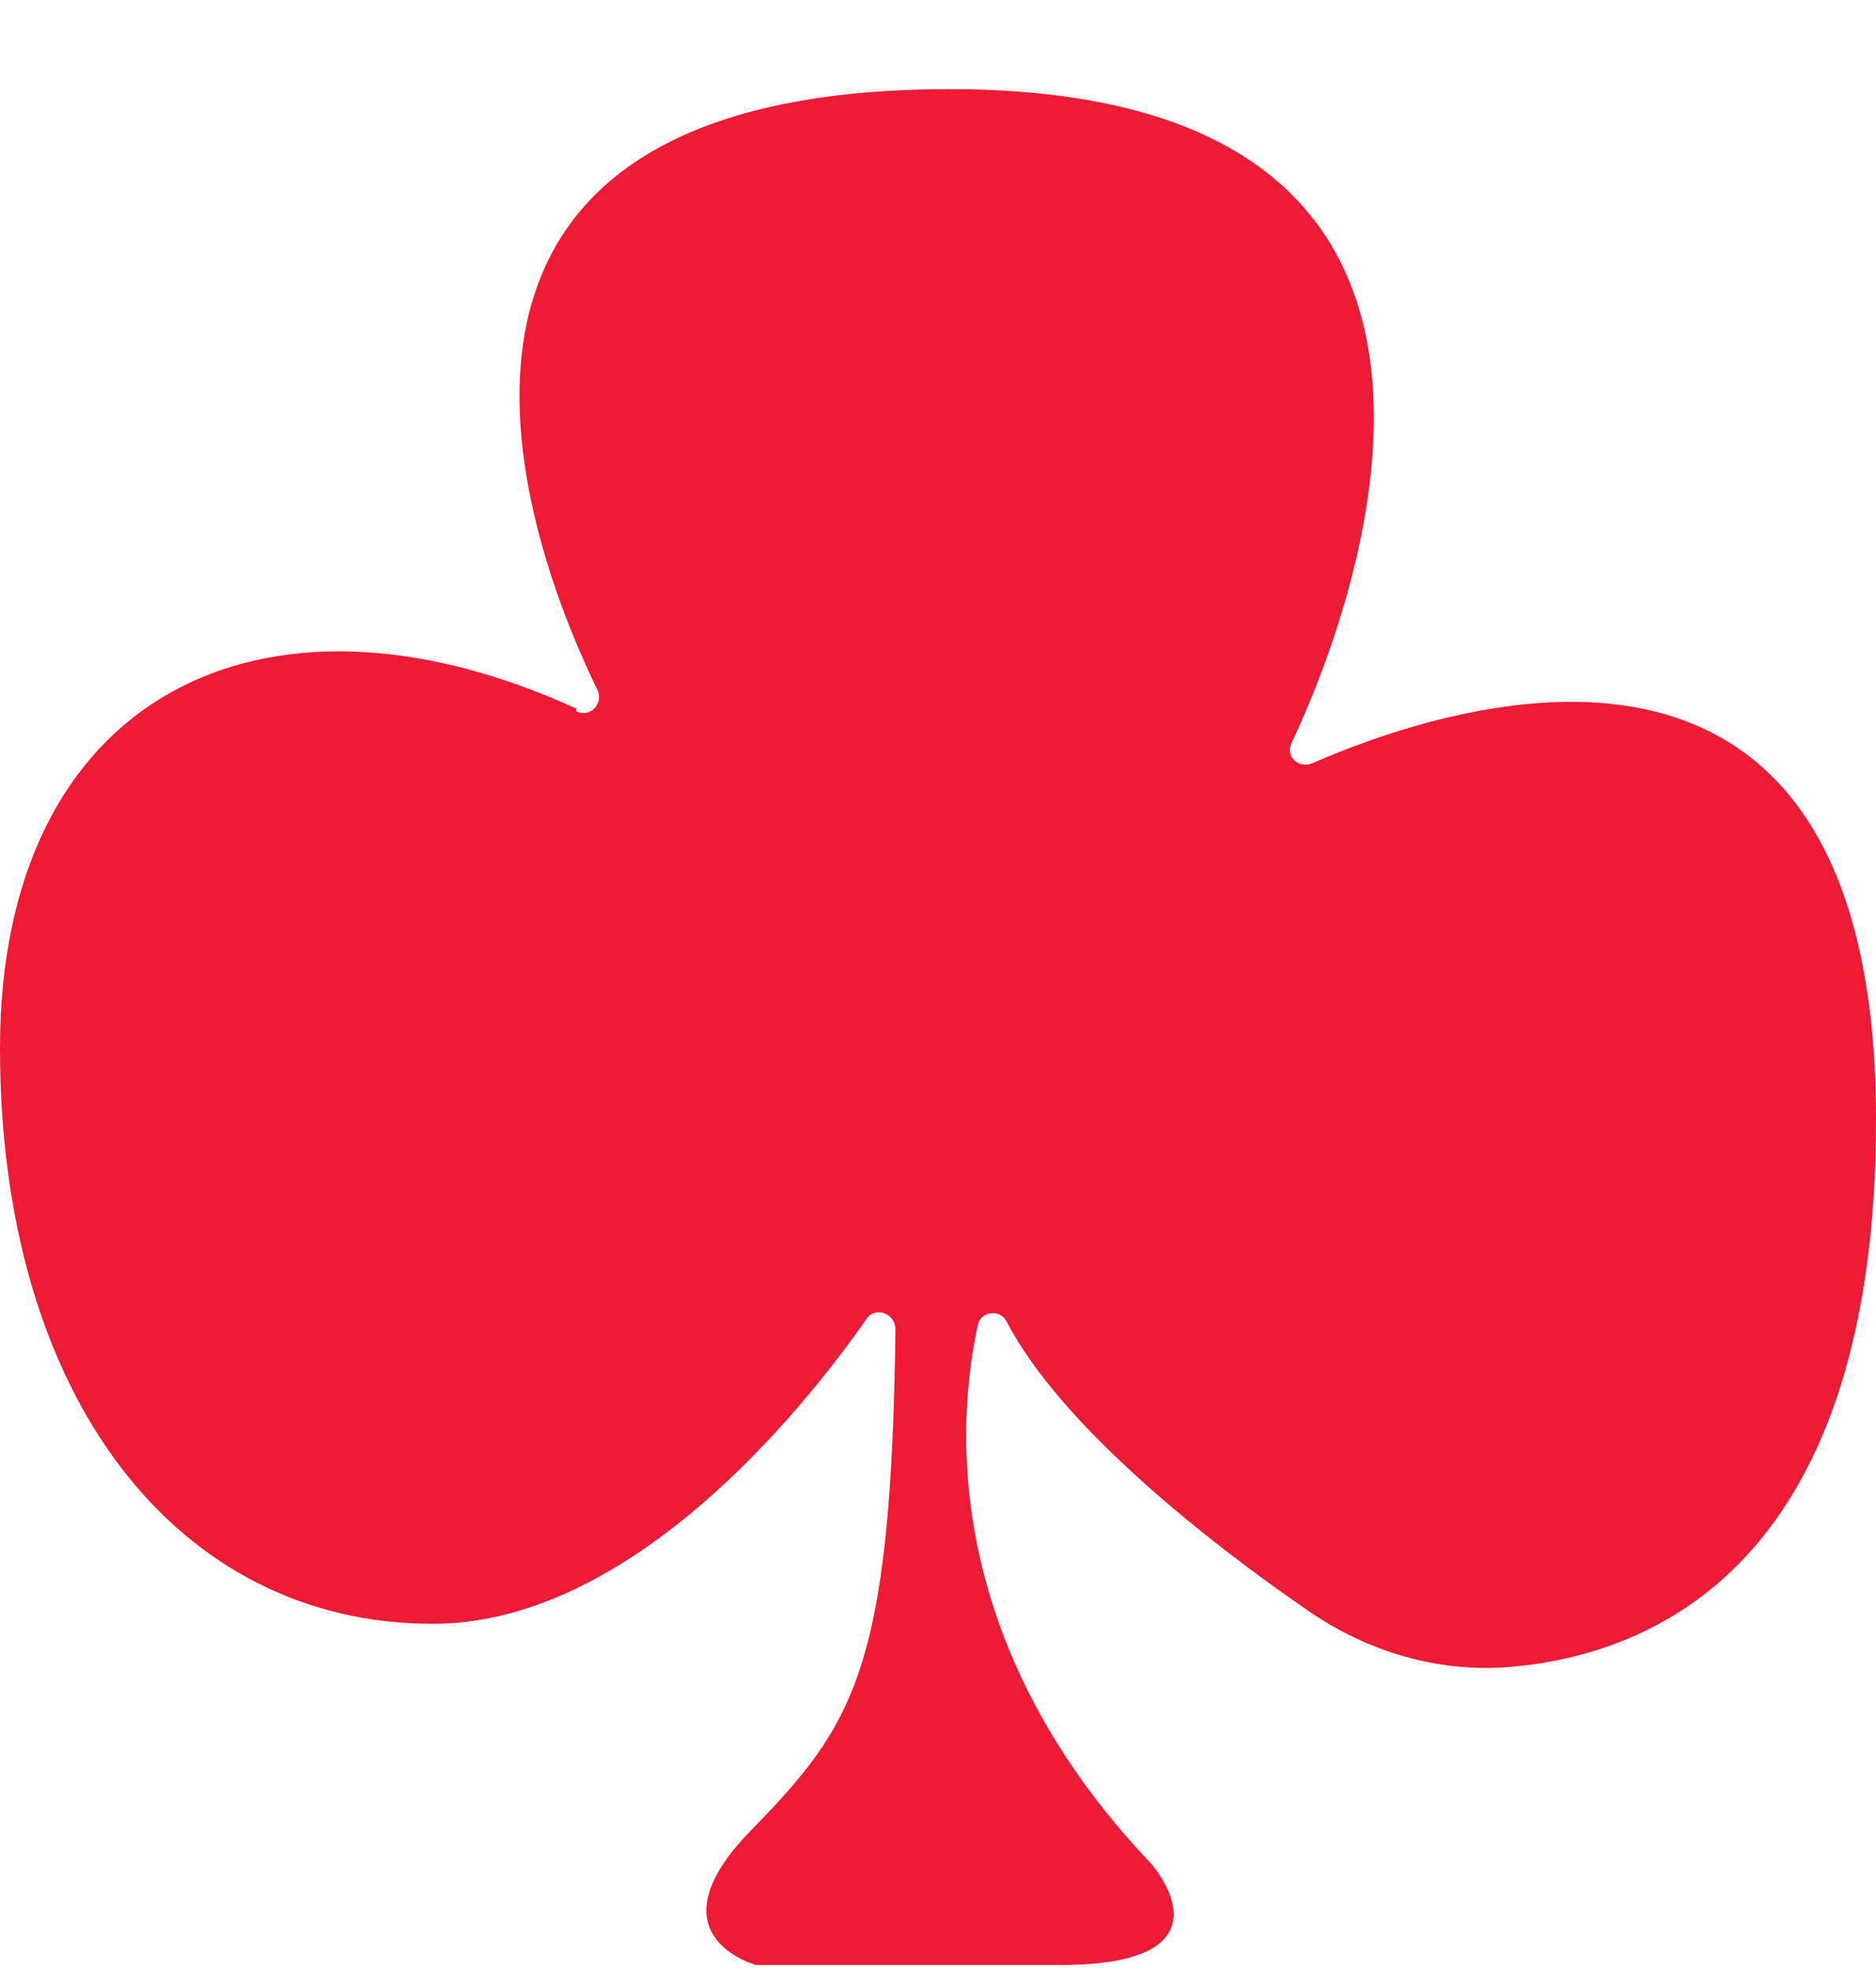 <svg width="20" height="21" viewBox="0 0 20 21" fill="none" xmlns="http://www.w3.org/2000/svg">
<path d="M6.143 7.578C6.287 7.651 6.431 7.505 6.373 7.359C5.638 5.855 3.764 0.95 10.123 0.95C16.482 0.95 14.506 6.352 13.771 7.914C13.699 8.06 13.843 8.191 13.987 8.133C15.429 7.505 20 5.957 20 11.928C20 16.556 17.736 17.593 16.179 17.753C15.371 17.841 14.578 17.607 13.915 17.14C12.92 16.454 11.319 15.213 10.728 14.074C10.656 13.943 10.454 13.972 10.425 14.118C10.209 15.096 10.007 17.476 12.271 19.855C12.271 19.855 13.237 20.936 11.305 20.936H8.061C8.061 20.936 6.907 20.629 8.003 19.505C9.099 18.381 9.503 17.797 9.546 14.162C9.546 14.001 9.344 13.914 9.243 14.045C8.551 15.038 6.72 17.301 4.614 17.301C1.903 17.301 0 14.906 0 11.169C0 7.432 2.783 6.016 6.143 7.549V7.578Z" fill="#ED1B36"/>
</svg>
